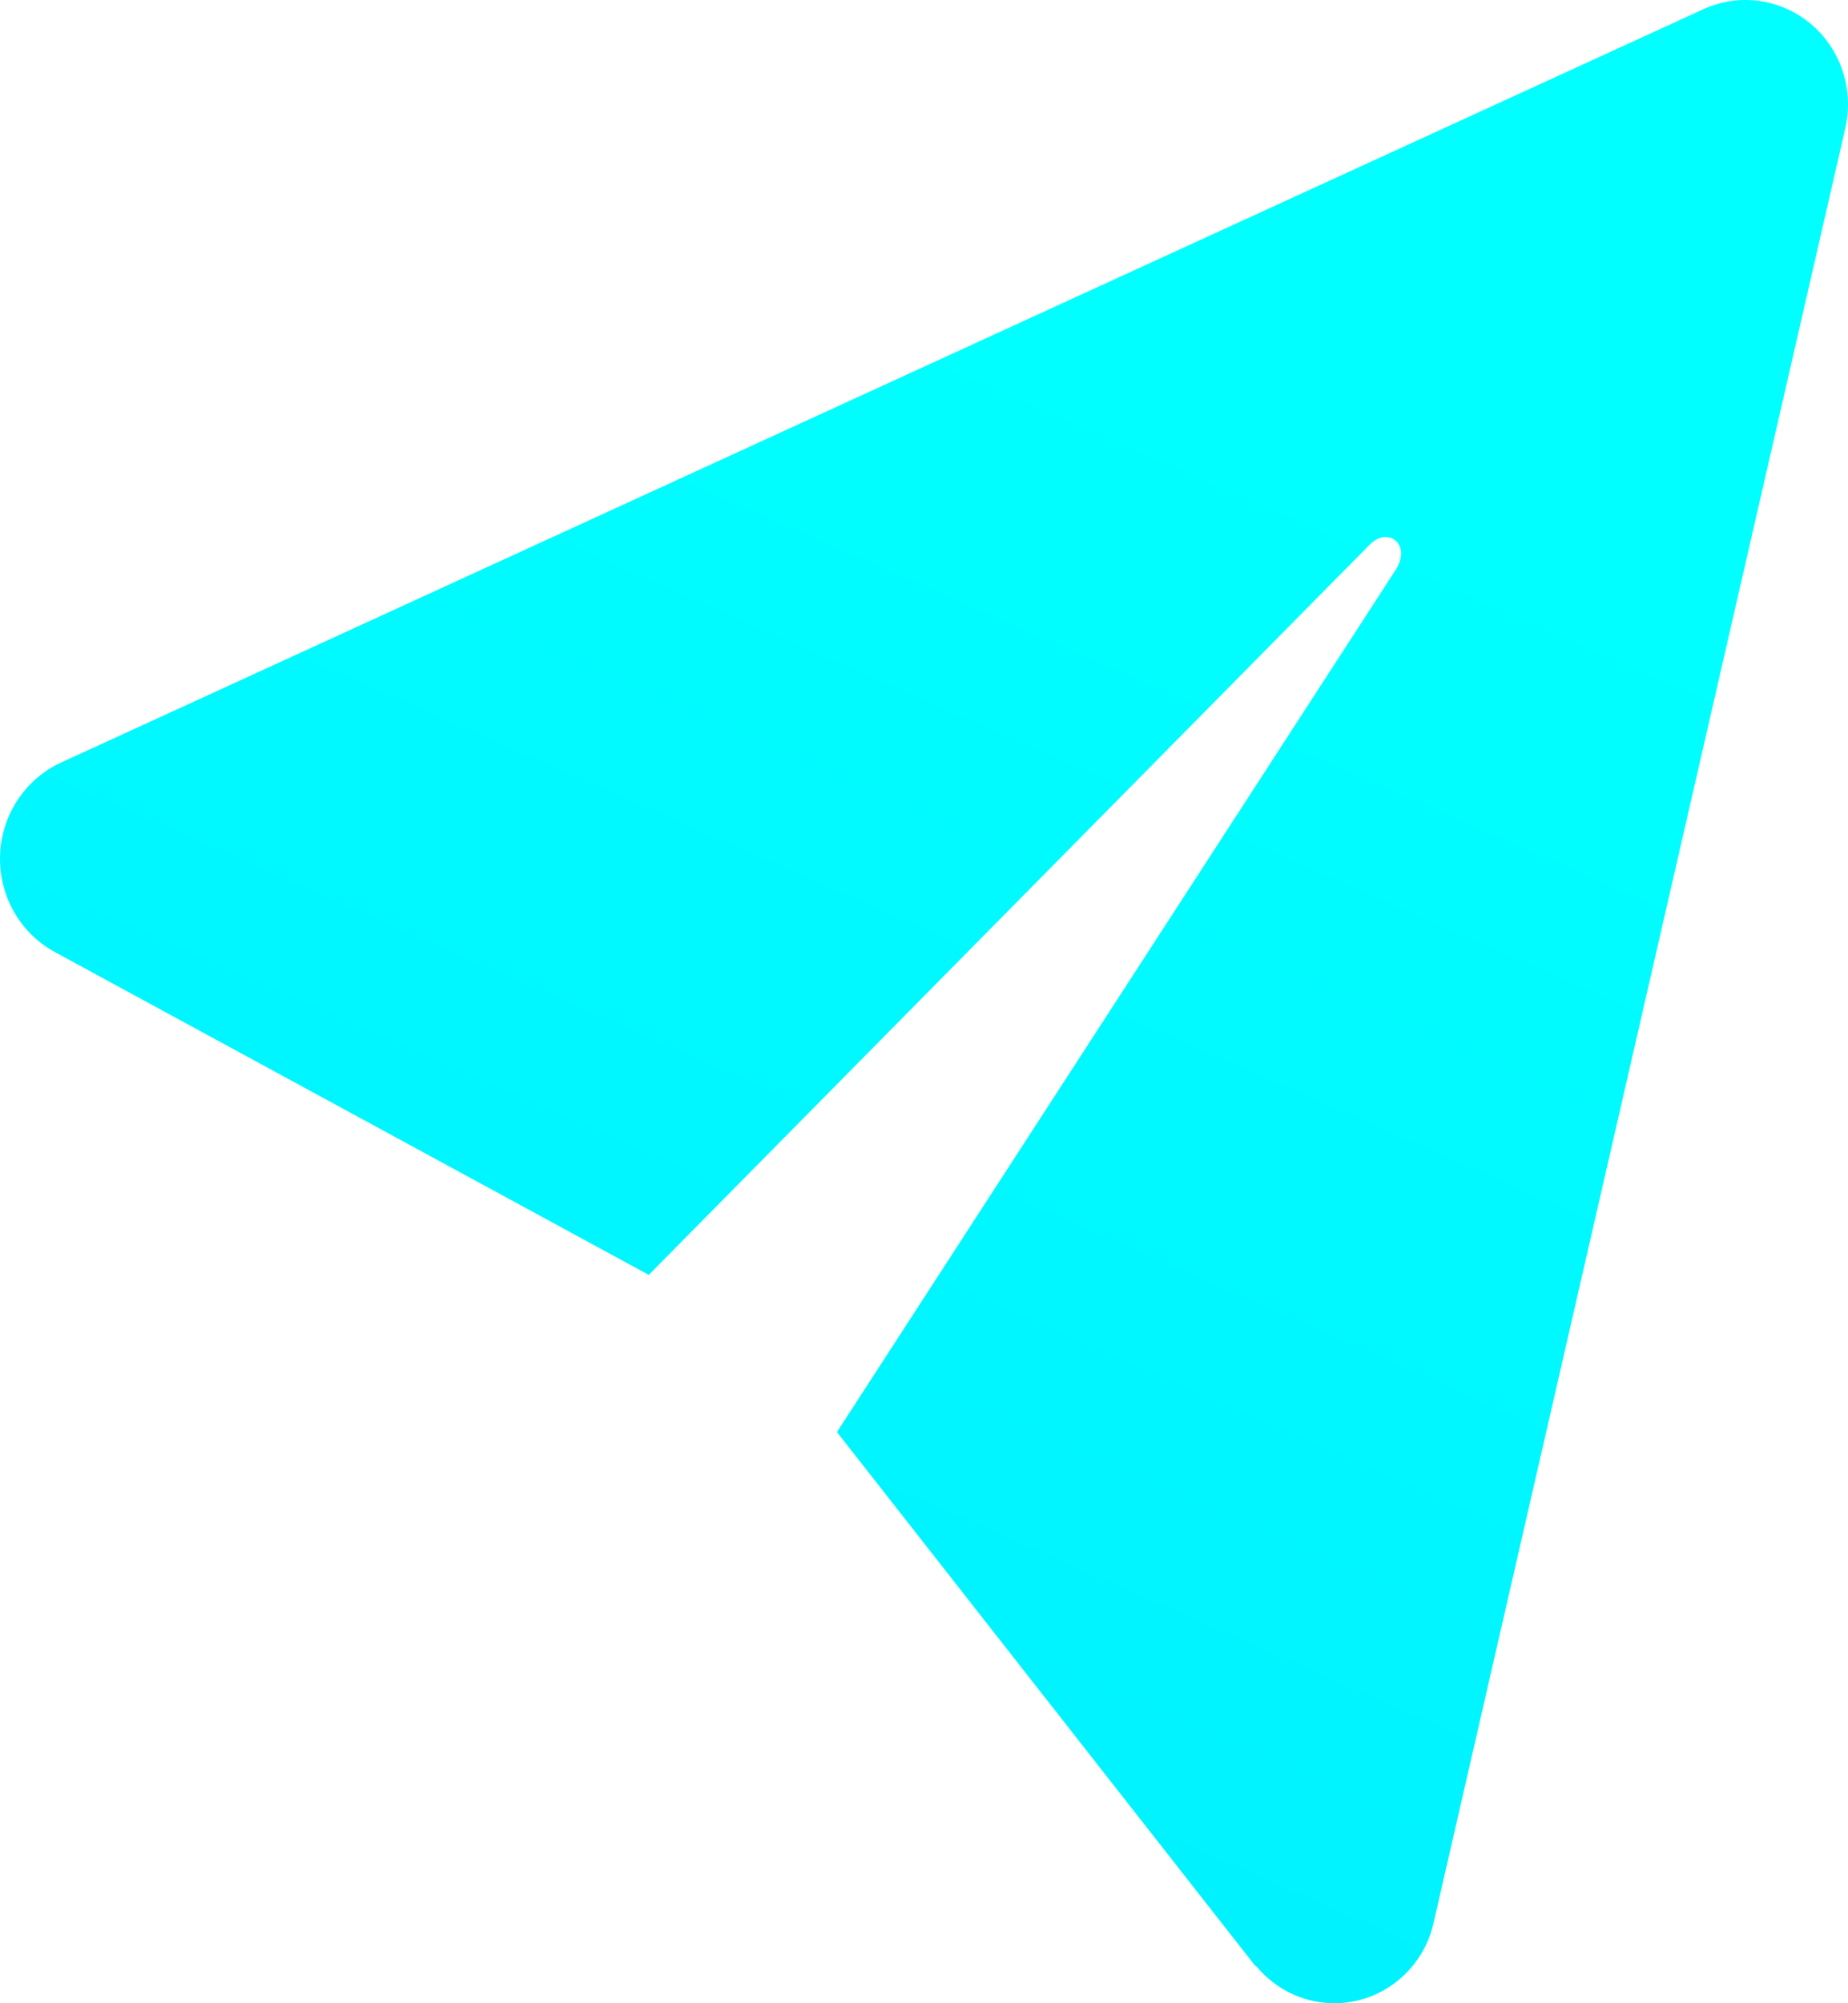 <?xml version="1.0" encoding="UTF-8"?> <svg xmlns="http://www.w3.org/2000/svg" xmlns:xlink="http://www.w3.org/1999/xlink" width="48px" height="52px" viewBox="0 0 48 52"> <!-- Generator: Sketch 63.1 (92452) - https://sketch.com --> <title>plane3</title> <desc>Created with Sketch.</desc> <defs> <linearGradient x1="88.035%" y1="-48.928%" x2="-371.7%" y2="1091.899%" id="linearGradient-1"> <stop stop-color="#00FFFF" offset="6%"></stop> <stop stop-color="#0098FF" offset="50%"></stop> </linearGradient> </defs> <g id="landing" stroke="none" stroke-width="1" fill="none" fill-rule="evenodd"> <g id="hotline-landing-v3" transform="translate(-826, -1452)" fill="url(#linearGradient-1)"> <path d="M858.637,1503.072 L847.739,1489.173 L862.263,1466.775 C862.666,1466.116 862.036,1465.635 861.545,1466.169 L842.851,1485.093 L827.433,1476.718 C826.526,1476.229 825.971,1475.258 826.001,1474.215 C826.031,1473.171 826.64,1472.235 827.573,1471.8 L870.252,1452.235 C871.175,1451.816 872.251,1451.965 873.03,1452.618 C873.81,1453.271 874.159,1454.317 873.932,1455.317 L863.244,1501.878 C863.029,1502.891 862.261,1503.687 861.271,1503.927 C860.28,1504.167 859.242,1503.806 858.602,1503.001 L858.637,1503.072 Z" id="plane3"></path> </g> </g> </svg> 